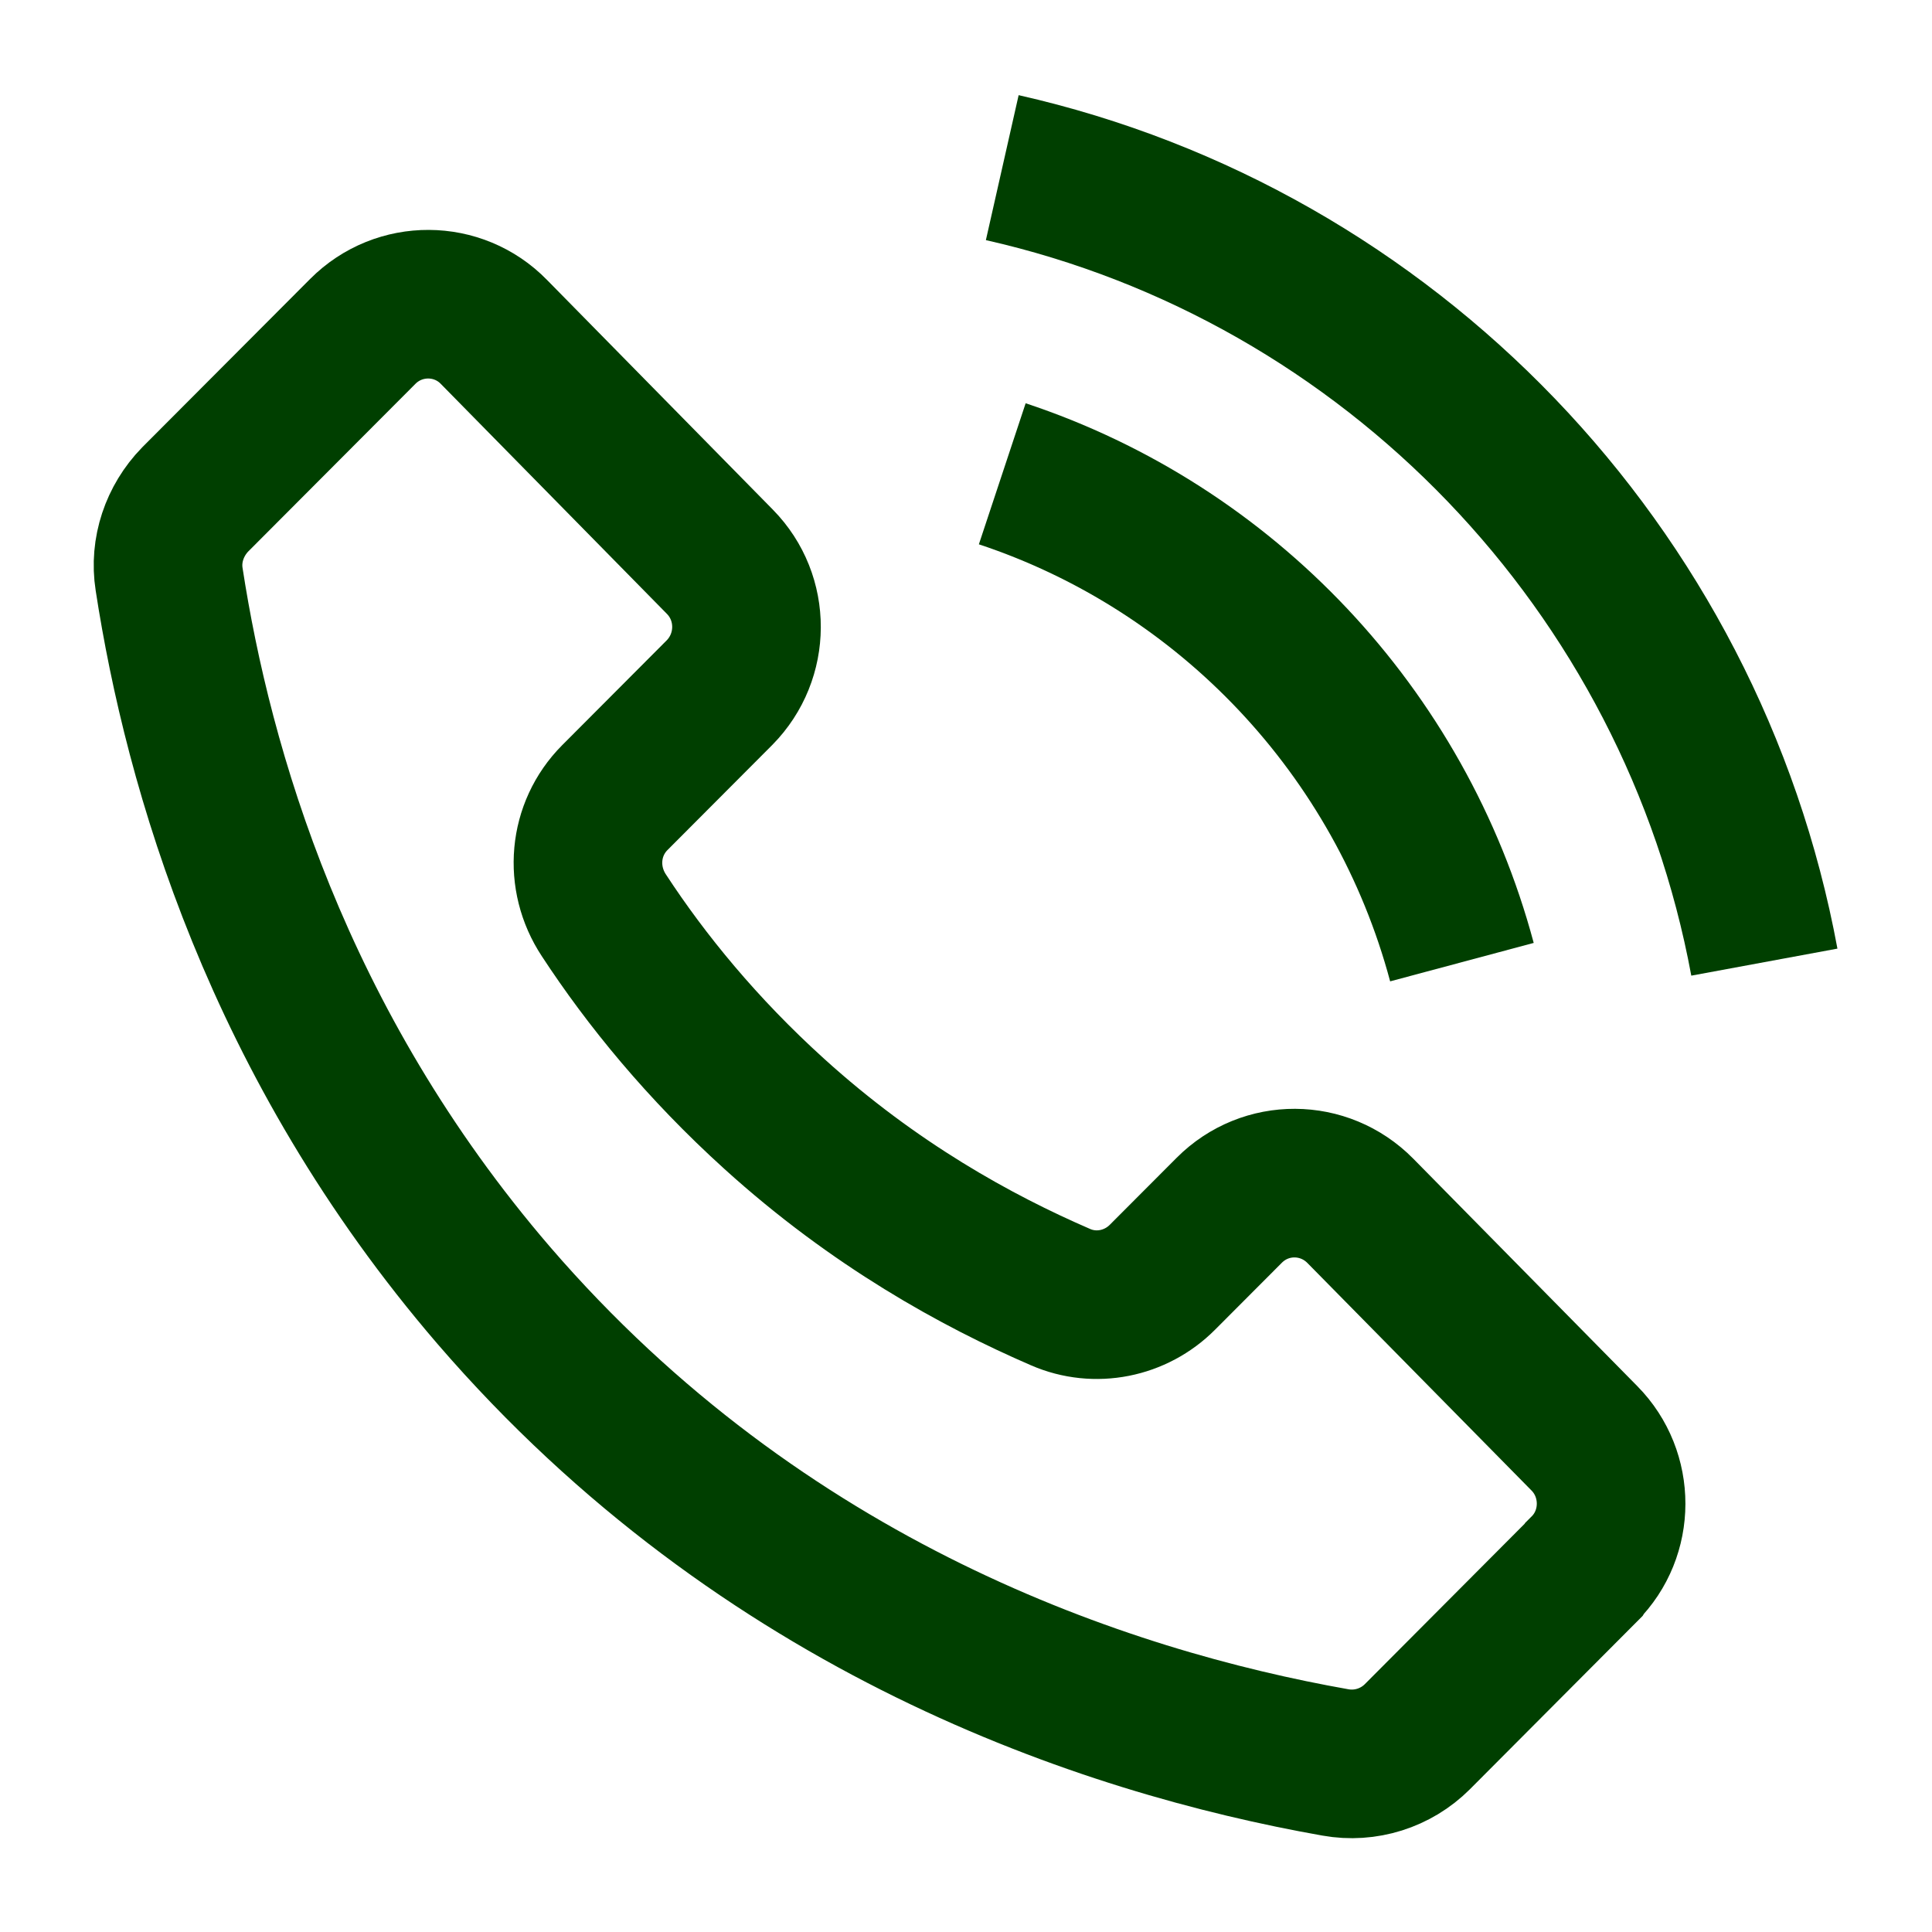 <?xml version="1.0" encoding="UTF-8"?> <svg xmlns="http://www.w3.org/2000/svg" width="13" height="13" viewBox="0 0 13 13" fill="none"><path d="M10.656 10.563L9.537 11.686C9.393 11.83 9.187 11.895 8.986 11.859C7.43 11.584 5.134 10.817 3.323 8.717C1.864 7.021 1.334 5.17 1.138 3.898C1.107 3.702 1.175 3.503 1.313 3.361L2.441 2.23C2.686 1.984 3.083 1.987 3.323 2.233L4.844 3.78C5.084 4.024 5.082 4.416 4.842 4.66L4.137 5.367C3.926 5.579 3.897 5.908 4.064 6.16C4.348 6.594 4.724 7.055 5.21 7.495C5.883 8.105 6.572 8.484 7.136 8.728C7.37 8.83 7.642 8.775 7.822 8.594L8.271 8.144C8.516 7.898 8.91 7.901 9.153 8.147L10.661 9.678C10.901 9.921 10.901 10.317 10.659 10.558L10.656 10.563Z" stroke="#003F00" stroke-miterlimit="10"></path><path d="M6.744 3.188C8.252 3.688 9.422 4.924 9.837 6.474" stroke="#003F00" stroke-miterlimit="10"></path><path d="M11.872 6.474C11.382 3.825 9.351 1.717 6.744 1.128" stroke="#003F00" stroke-miterlimit="10"></path></svg> 